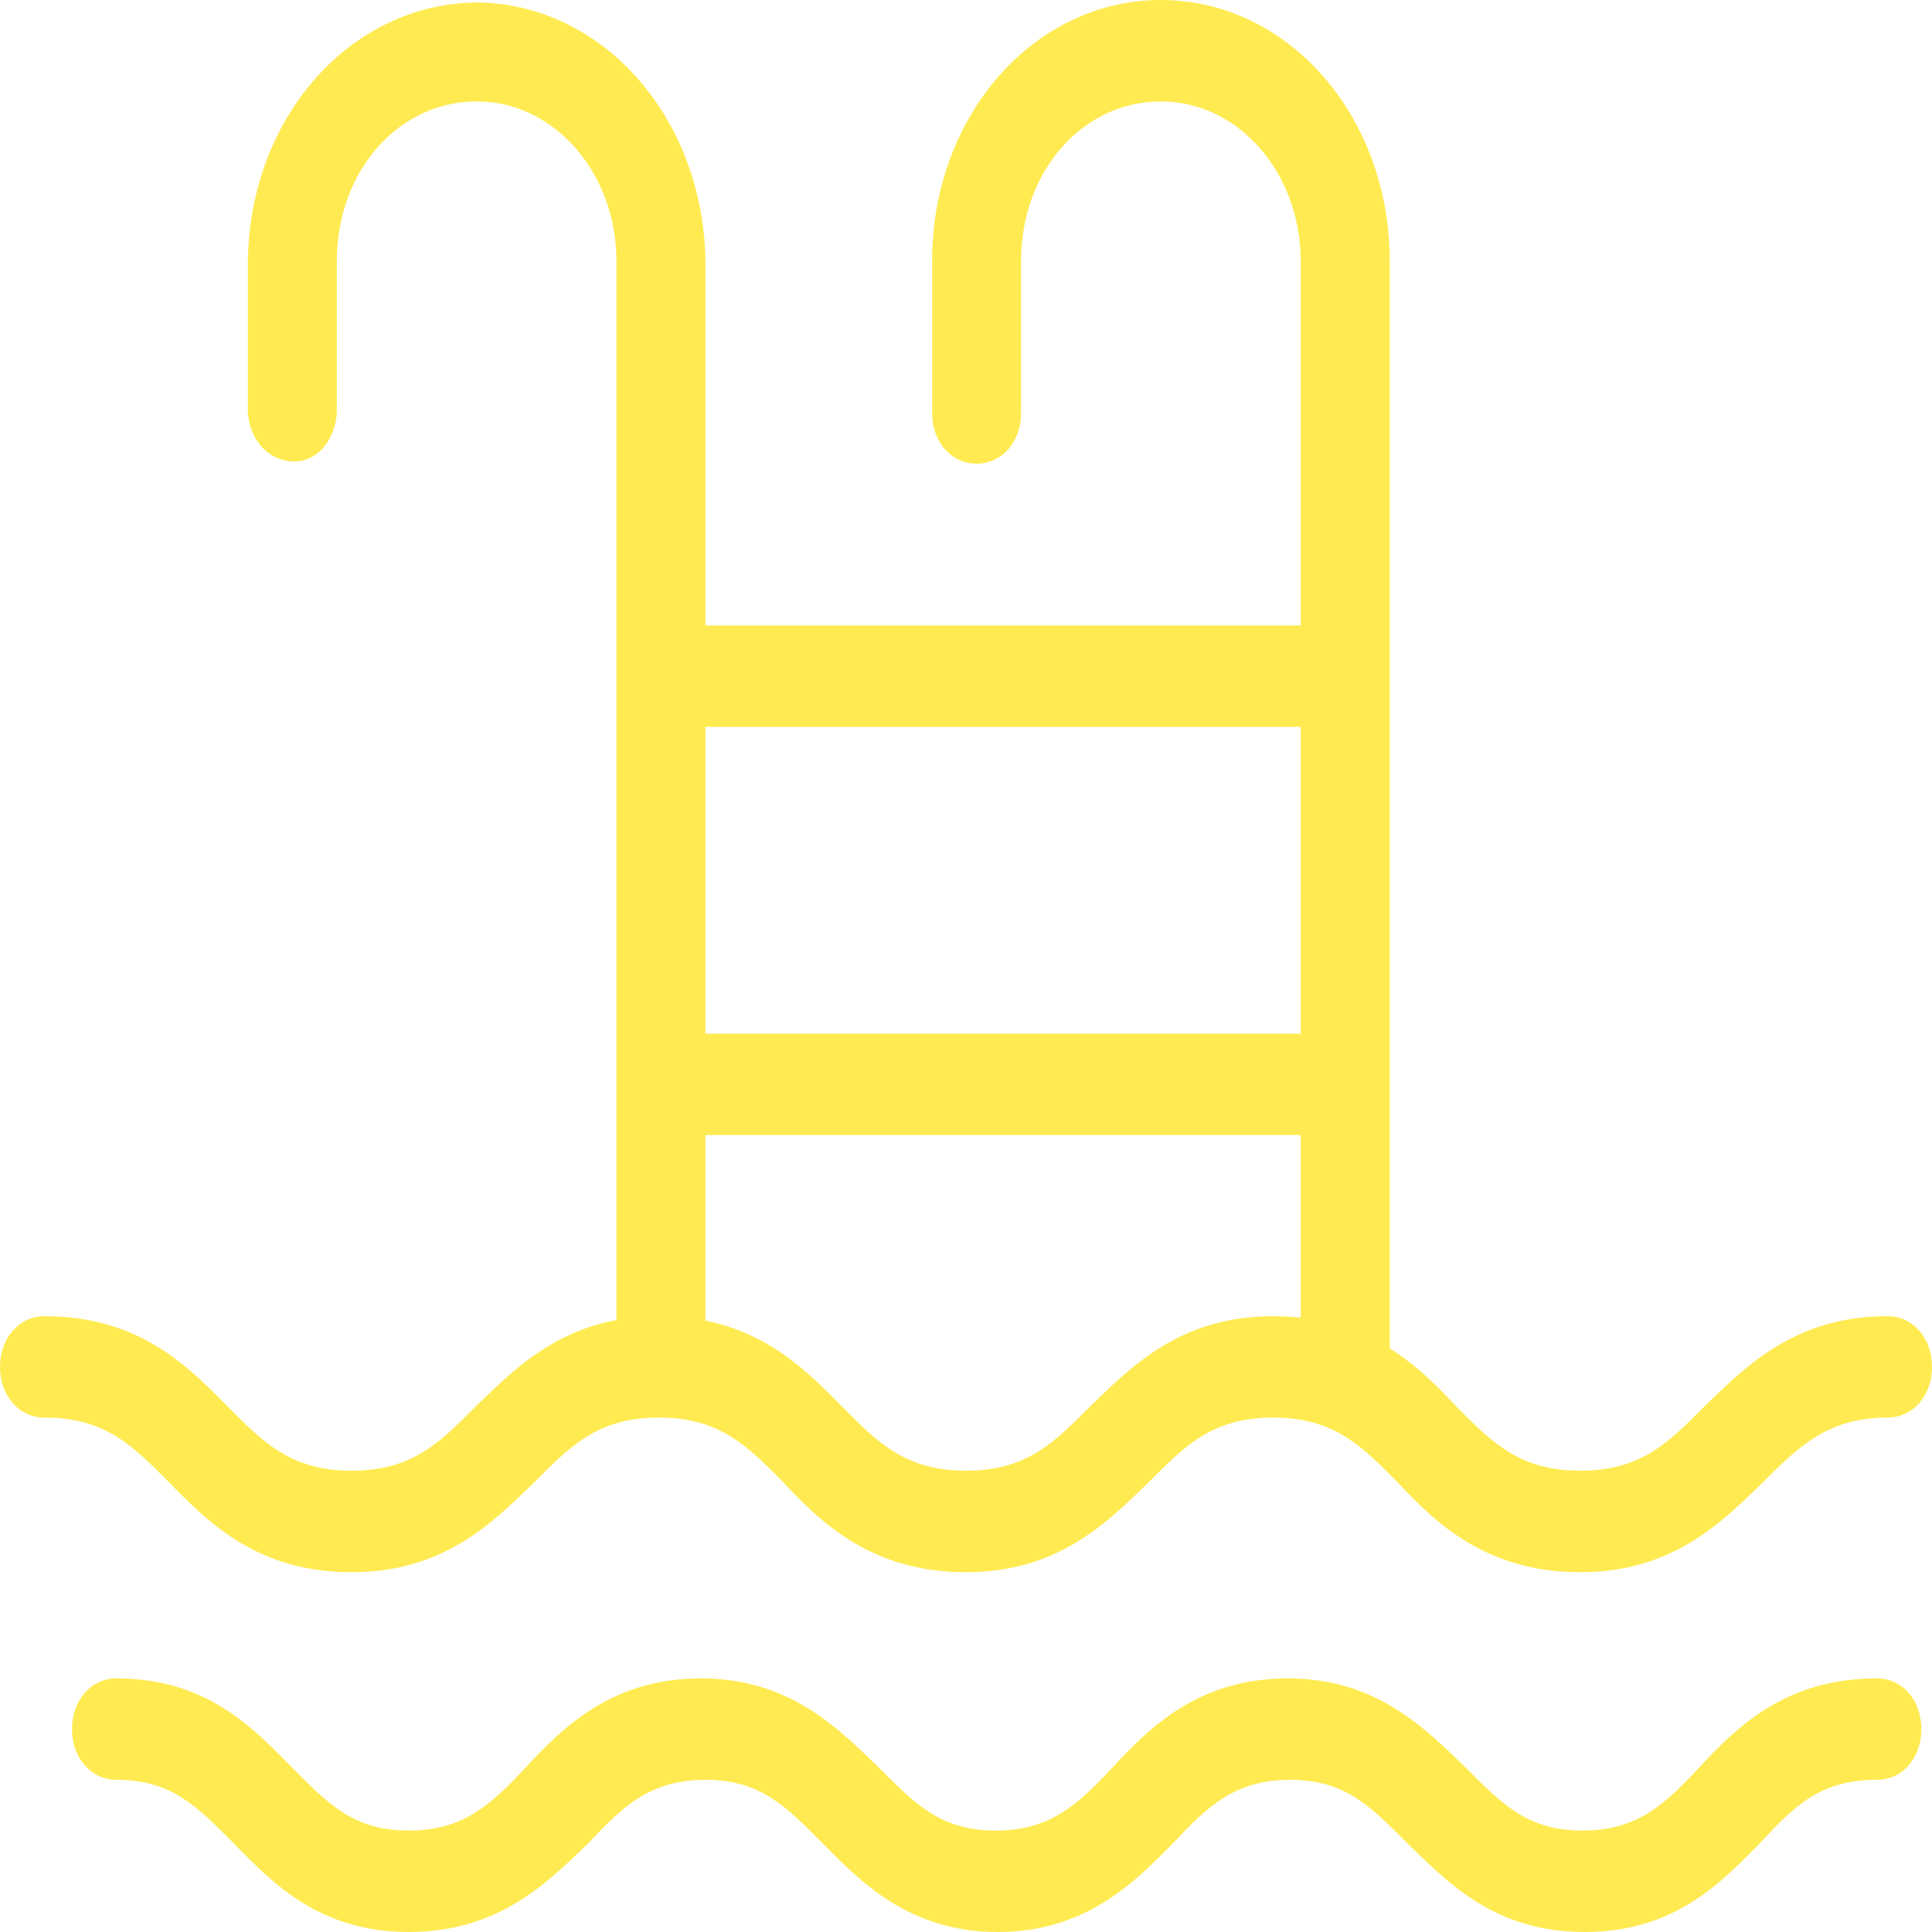 <svg width="30" height="30" viewBox="0 0 30 30" fill="none" xmlns="http://www.w3.org/2000/svg">
<path d="M20.888 21.938C20.493 21.938 20.197 21.6 20.197 21.15V4.05C20.197 2.7 19.243 1.575 18.026 1.575C16.809 1.575 15.855 2.663 15.855 4.05V6.412C15.855 6.862 15.559 7.2 15.164 7.2C14.77 7.2 14.474 6.862 14.474 6.412V4.05C14.474 1.8 16.053 0 18.026 0C20 0 21.579 1.8 21.579 4.05V21.15C21.579 21.6 21.283 21.938 20.888 21.938Z" fill="#FFEB51"/>
<path d="M10.263 21.938C9.868 21.938 9.572 21.6 9.572 21.15V4.05C9.572 2.7 8.618 1.575 7.401 1.575C6.184 1.575 5.23 2.663 5.23 4.05V6.413C5.197 6.863 4.901 7.2 4.507 7.163C4.145 7.125 3.882 6.825 3.849 6.413V4.05C3.882 1.8 5.46 0.038 7.434 0.038C9.375 0.075 10.921 1.838 10.954 4.05V21.15C10.954 21.6 10.658 21.938 10.263 21.938Z" fill="#FFEB51"/>
<path d="M20.362 11.287H10.296C9.902 11.287 9.605 10.95 9.605 10.5C9.605 10.05 9.902 9.712 10.296 9.712H20.329C20.724 9.712 21.02 10.05 21.02 10.5C21.053 10.95 20.724 11.287 20.362 11.287Z" fill="#FFEB51"/>
<path d="M20.362 17.625H10.296C9.902 17.625 9.605 17.288 9.605 16.837C9.605 16.387 9.902 16.05 10.296 16.05H20.329C20.724 16.05 21.02 16.387 21.02 16.837C21.053 17.288 20.724 17.625 20.362 17.625Z" fill="#FFEB51"/>
<path d="M24.54 24.413C23.092 24.413 22.303 23.663 21.71 23.025C21.151 22.462 20.724 22.012 19.77 22.012C18.816 22.012 18.388 22.462 17.829 23.025C17.204 23.625 16.447 24.413 15 24.413C13.553 24.413 12.763 23.663 12.171 23.025C11.612 22.462 11.184 22.012 10.23 22.012C9.276 22.012 8.849 22.462 8.289 23.025C7.664 23.625 6.908 24.413 5.461 24.413C4.013 24.413 3.257 23.663 2.632 23.025C2.072 22.462 1.645 22.012 0.691 22.012C0.296 22.012 0 21.675 0 21.225C0 20.775 0.296 20.438 0.691 20.438C2.138 20.438 2.895 21.188 3.52 21.825C4.079 22.387 4.507 22.837 5.461 22.837C6.414 22.837 6.842 22.387 7.401 21.825C8.026 21.225 8.783 20.438 10.23 20.438C11.678 20.438 12.434 21.188 13.059 21.825C13.618 22.387 14.046 22.837 15 22.837C15.954 22.837 16.382 22.387 16.941 21.825C17.566 21.225 18.322 20.438 19.77 20.438C21.217 20.438 22.007 21.188 22.599 21.825C23.158 22.387 23.585 22.837 24.54 22.837C25.493 22.837 25.921 22.387 26.48 21.825C27.105 21.225 27.862 20.438 29.309 20.438C29.704 20.438 30 20.775 30 21.225C30 21.675 29.704 22.012 29.309 22.012C28.388 22.012 27.928 22.462 27.368 23.025C26.743 23.625 25.987 24.413 24.54 24.413Z" fill="#FFEB51"/>
<path d="M24.605 30C23.191 30 22.467 29.212 21.842 28.613C21.283 28.05 20.888 27.637 20.033 27.637C19.177 27.637 18.75 28.05 18.223 28.613C17.631 29.212 16.875 30 15.493 30C14.112 30 13.355 29.212 12.763 28.613C12.204 28.05 11.809 27.637 10.954 27.637C10.098 27.637 9.671 28.05 9.144 28.613C8.519 29.212 7.763 30 6.348 30C4.934 30 4.21 29.212 3.618 28.613C3.059 28.05 2.664 27.637 1.809 27.637C1.414 27.637 1.118 27.3 1.118 26.85C1.118 26.4 1.414 26.062 1.809 26.062C3.223 26.062 3.947 26.85 4.539 27.45C5.098 28.012 5.493 28.425 6.348 28.425C7.204 28.425 7.631 28.012 8.158 27.45C8.75 26.812 9.506 26.062 10.888 26.062C12.27 26.062 13.026 26.85 13.651 27.45C14.21 28.012 14.605 28.425 15.46 28.425C16.316 28.425 16.743 28.012 17.27 27.45C17.862 26.812 18.618 26.062 20 26.062C21.381 26.062 22.138 26.85 22.763 27.45C23.322 28.012 23.717 28.425 24.572 28.425C25.427 28.425 25.855 28.012 26.381 27.45C26.973 26.812 27.73 26.062 29.145 26.062C29.539 26.062 29.835 26.4 29.835 26.85C29.835 27.3 29.539 27.637 29.145 27.637C28.256 27.637 27.862 28.05 27.335 28.613C26.743 29.212 26.02 30 24.605 30Z" fill="#FFEB51"/>
</svg>
